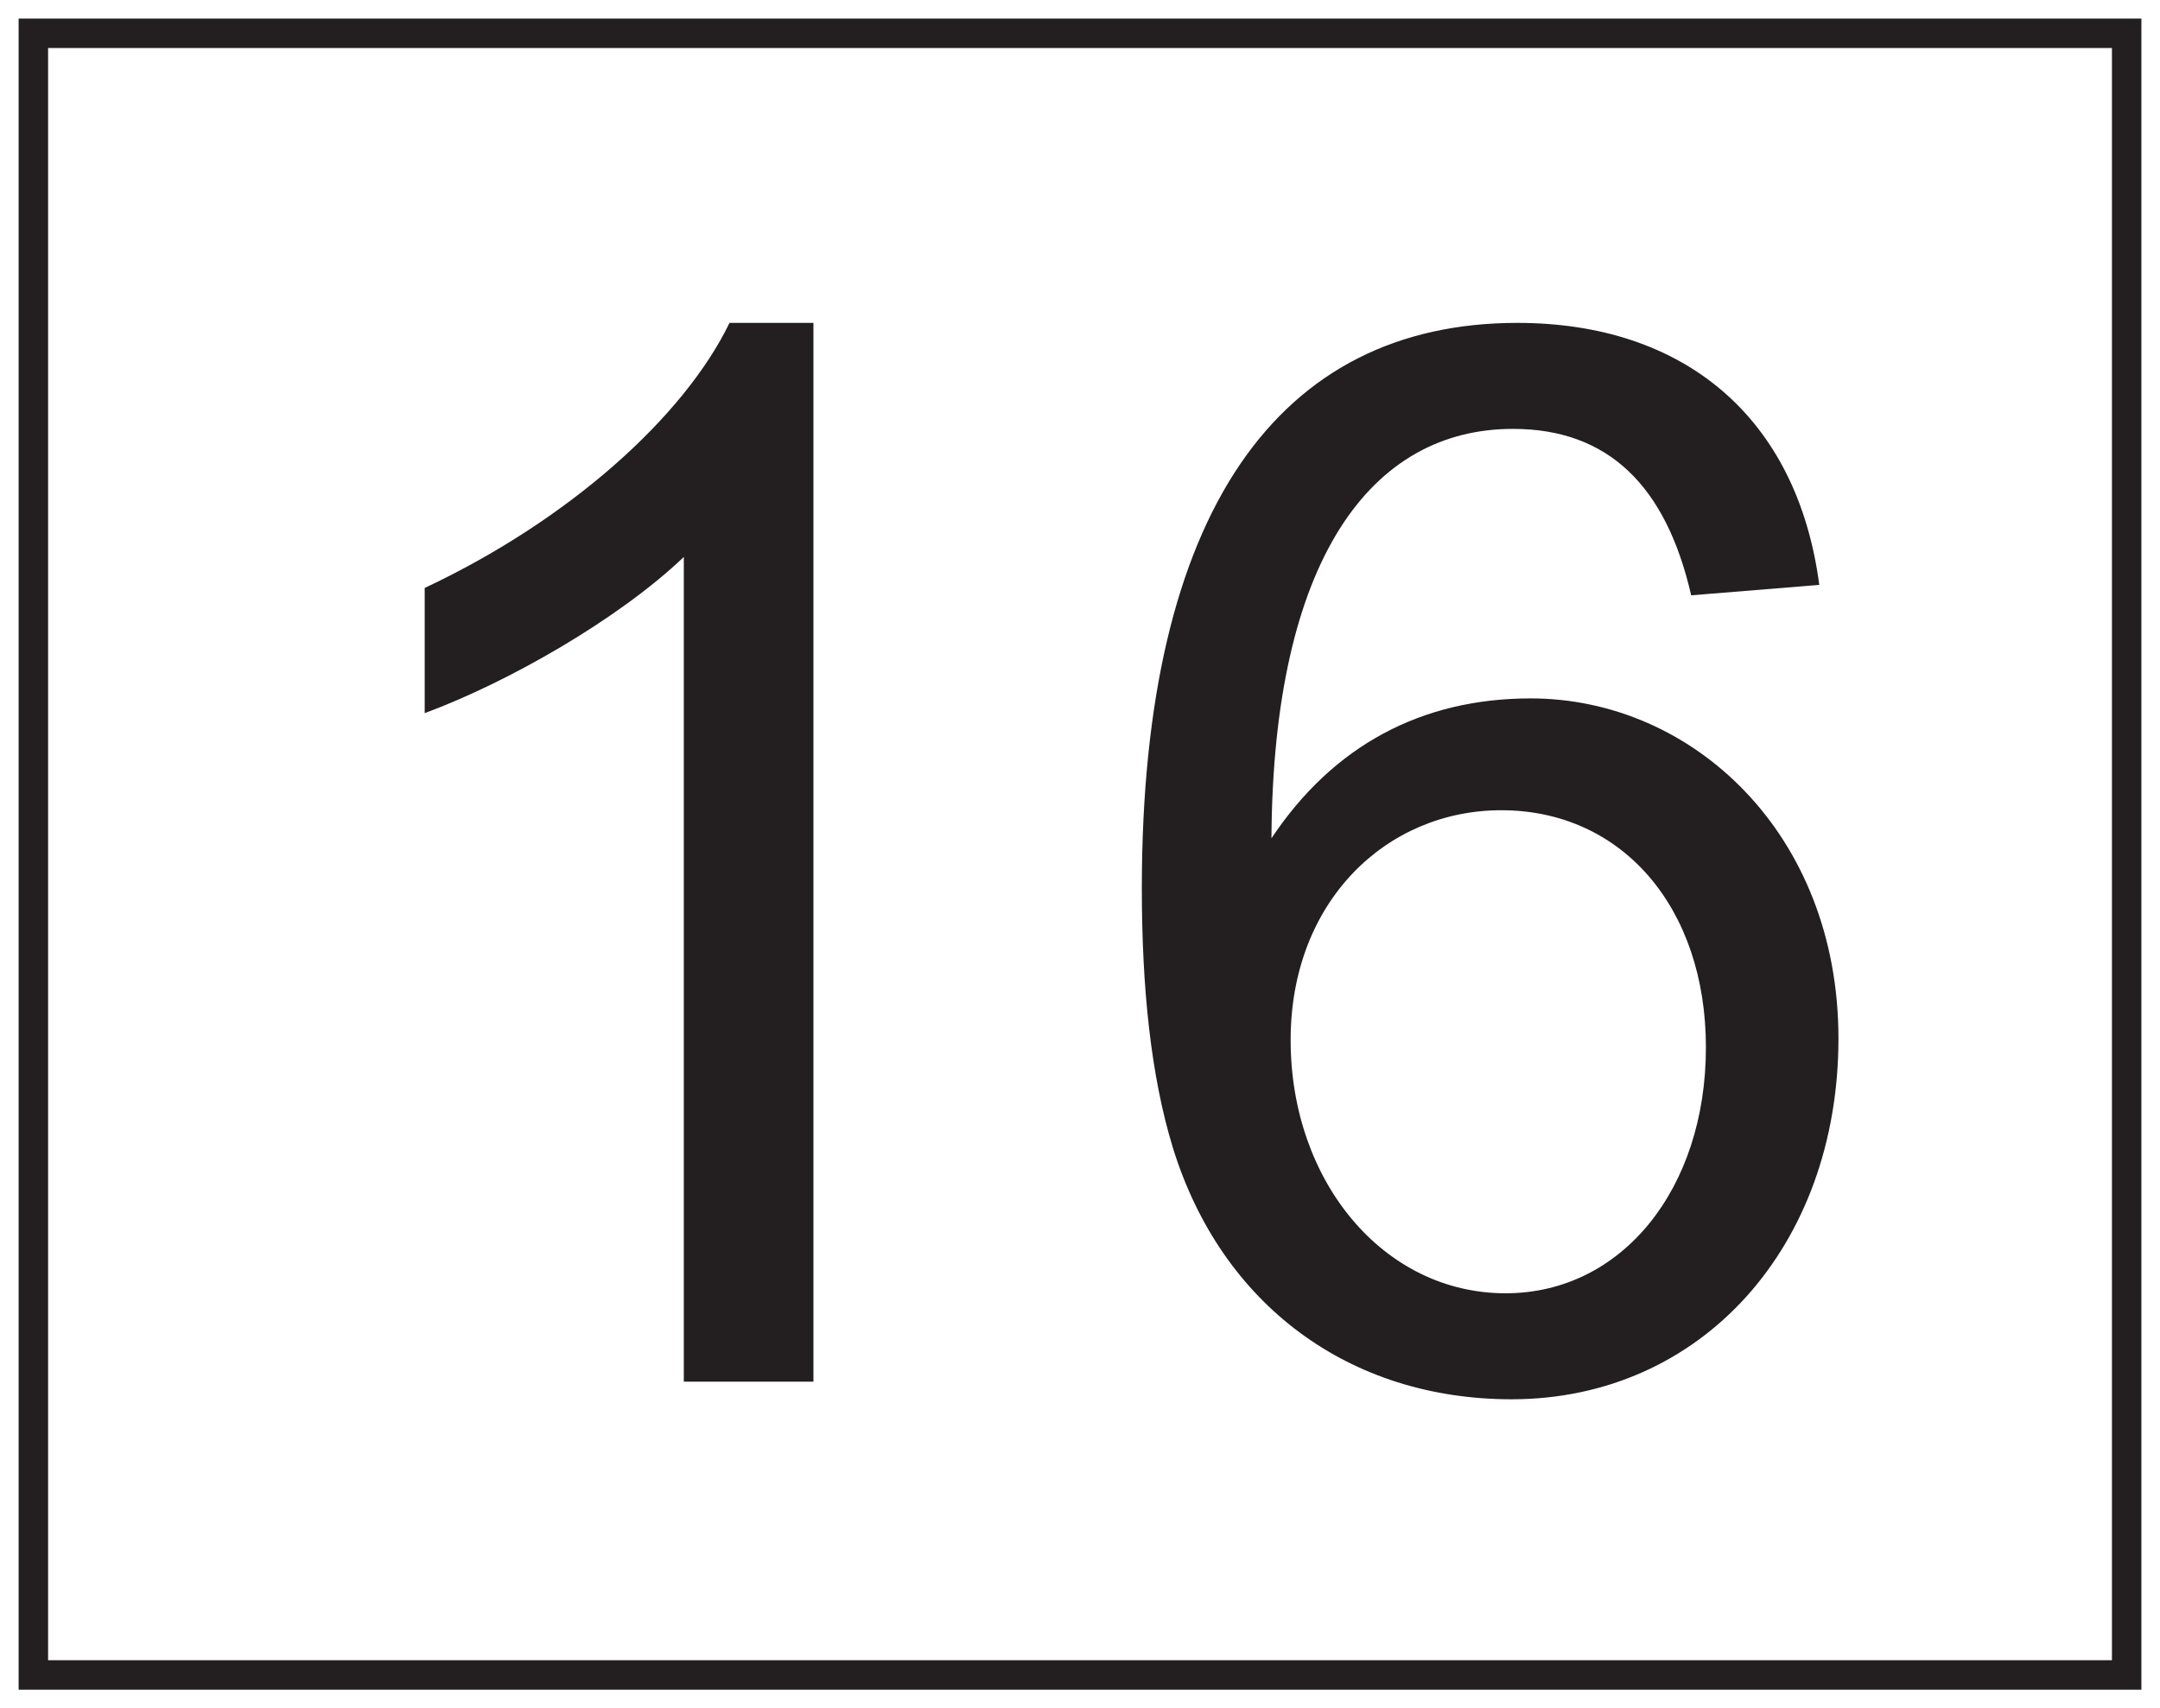 <?xml version="1.0" encoding="UTF-8"?>
<svg xmlns="http://www.w3.org/2000/svg" xmlns:xlink="http://www.w3.org/1999/xlink" width="220pt" height="174pt" viewBox="0 0 220 174" version="1.1">
<defs>
<g>
<symbol overflow="visible" id="glyph0-0">
<path style="stroke:none;" d="M 1.797 0 L 73.047 0 L 73.047 -99.75 L 1.797 -99.75 Z M 13.203 -92.703 L 61.656 -92.703 L 37.5 -56.25 Z M 9 -86.25 L 33.156 -49.953 C 33.156 -49.953 9 -13.5 9 -13.656 Z M 66 -86.25 L 66 -13.5 L 41.703 -49.953 Z M 61.656 -7.203 L 13.203 -7.203 L 37.5 -43.5 Z M 61.656 -7.203 "/>
</symbol>
<symbol overflow="visible" id="glyph0-1">
<path style="stroke:none;" d="M 56.25 -107.844 L 47.703 -107.844 C 43.047 -98.25 31.344 -87.75 16.656 -80.844 L 16.656 -68.094 C 25.203 -71.25 36.453 -77.703 43.047 -84 L 43.047 0 L 56.25 0 Z M 56.25 -107.844 "/>
</symbol>
<symbol overflow="visible" id="glyph0-2">
<path style="stroke:none;" d="M 75.297 -81.156 C 73.047 -98.25 61.5 -107.844 44.547 -107.844 C 20.25 -107.844 6.297 -88.656 6.297 -50.25 C 6.297 -40.203 7.203 -31.203 9.453 -23.844 C 14.406 -7.797 27.453 1.797 43.953 1.797 C 63.297 1.797 77.25 -13.797 77.25 -34.953 C 77.25 -55.797 62.406 -69.594 45.906 -69.594 C 34.797 -69.594 25.797 -64.797 19.5 -55.344 C 19.656 -83.844 29.703 -97.047 44.094 -97.047 C 53.844 -97.047 59.703 -91.203 62.25 -80.094 Z M 21.453 -34.797 C 21.453 -48.906 31.203 -58.203 42.906 -58.203 C 55.203 -58.203 63.75 -48.297 63.75 -34.047 C 63.75 -19.656 55.203 -9 43.344 -9 C 30.906 -9 21.453 -20.406 21.453 -34.797 Z M 21.453 -34.797 "/>
</symbol>
</g>
</defs>
<g id="surface1">
<rect x="0" y="0" width="220" height="174" style="fill:rgb(100%,100%,100%);fill-opacity:1;stroke:none;"/>
<path style=" stroke:none;fill-rule:nonzero;fill:rgb(100%,100%,100%);fill-opacity:1;" d="M 3.395 3.391 L 216.602 3.391 L 216.602 170.609 L 3.395 170.609 Z M 3.395 3.391 "/>
<path style=" stroke:none;fill-rule:nonzero;fill:rgb(13.73%,12.16%,12.549%);fill-opacity:1;" d="M 218.105 1.891 L 1.898 1.891 L 1.898 172.109 L 218.105 172.109 Z M 215.105 169.109 L 4.898 169.109 L 4.898 4.891 L 215.105 4.891 Z M 215.105 169.109 "/>
<g style="fill:rgb(13.73%,12.16%,12.549%);fill-opacity:1;">
  <use xlink:href="#glyph0-1" x="26.6" y="140.733"/>
  <use xlink:href="#glyph0-2" x="110" y="140.733"/>
</g>
</g>
</svg>

